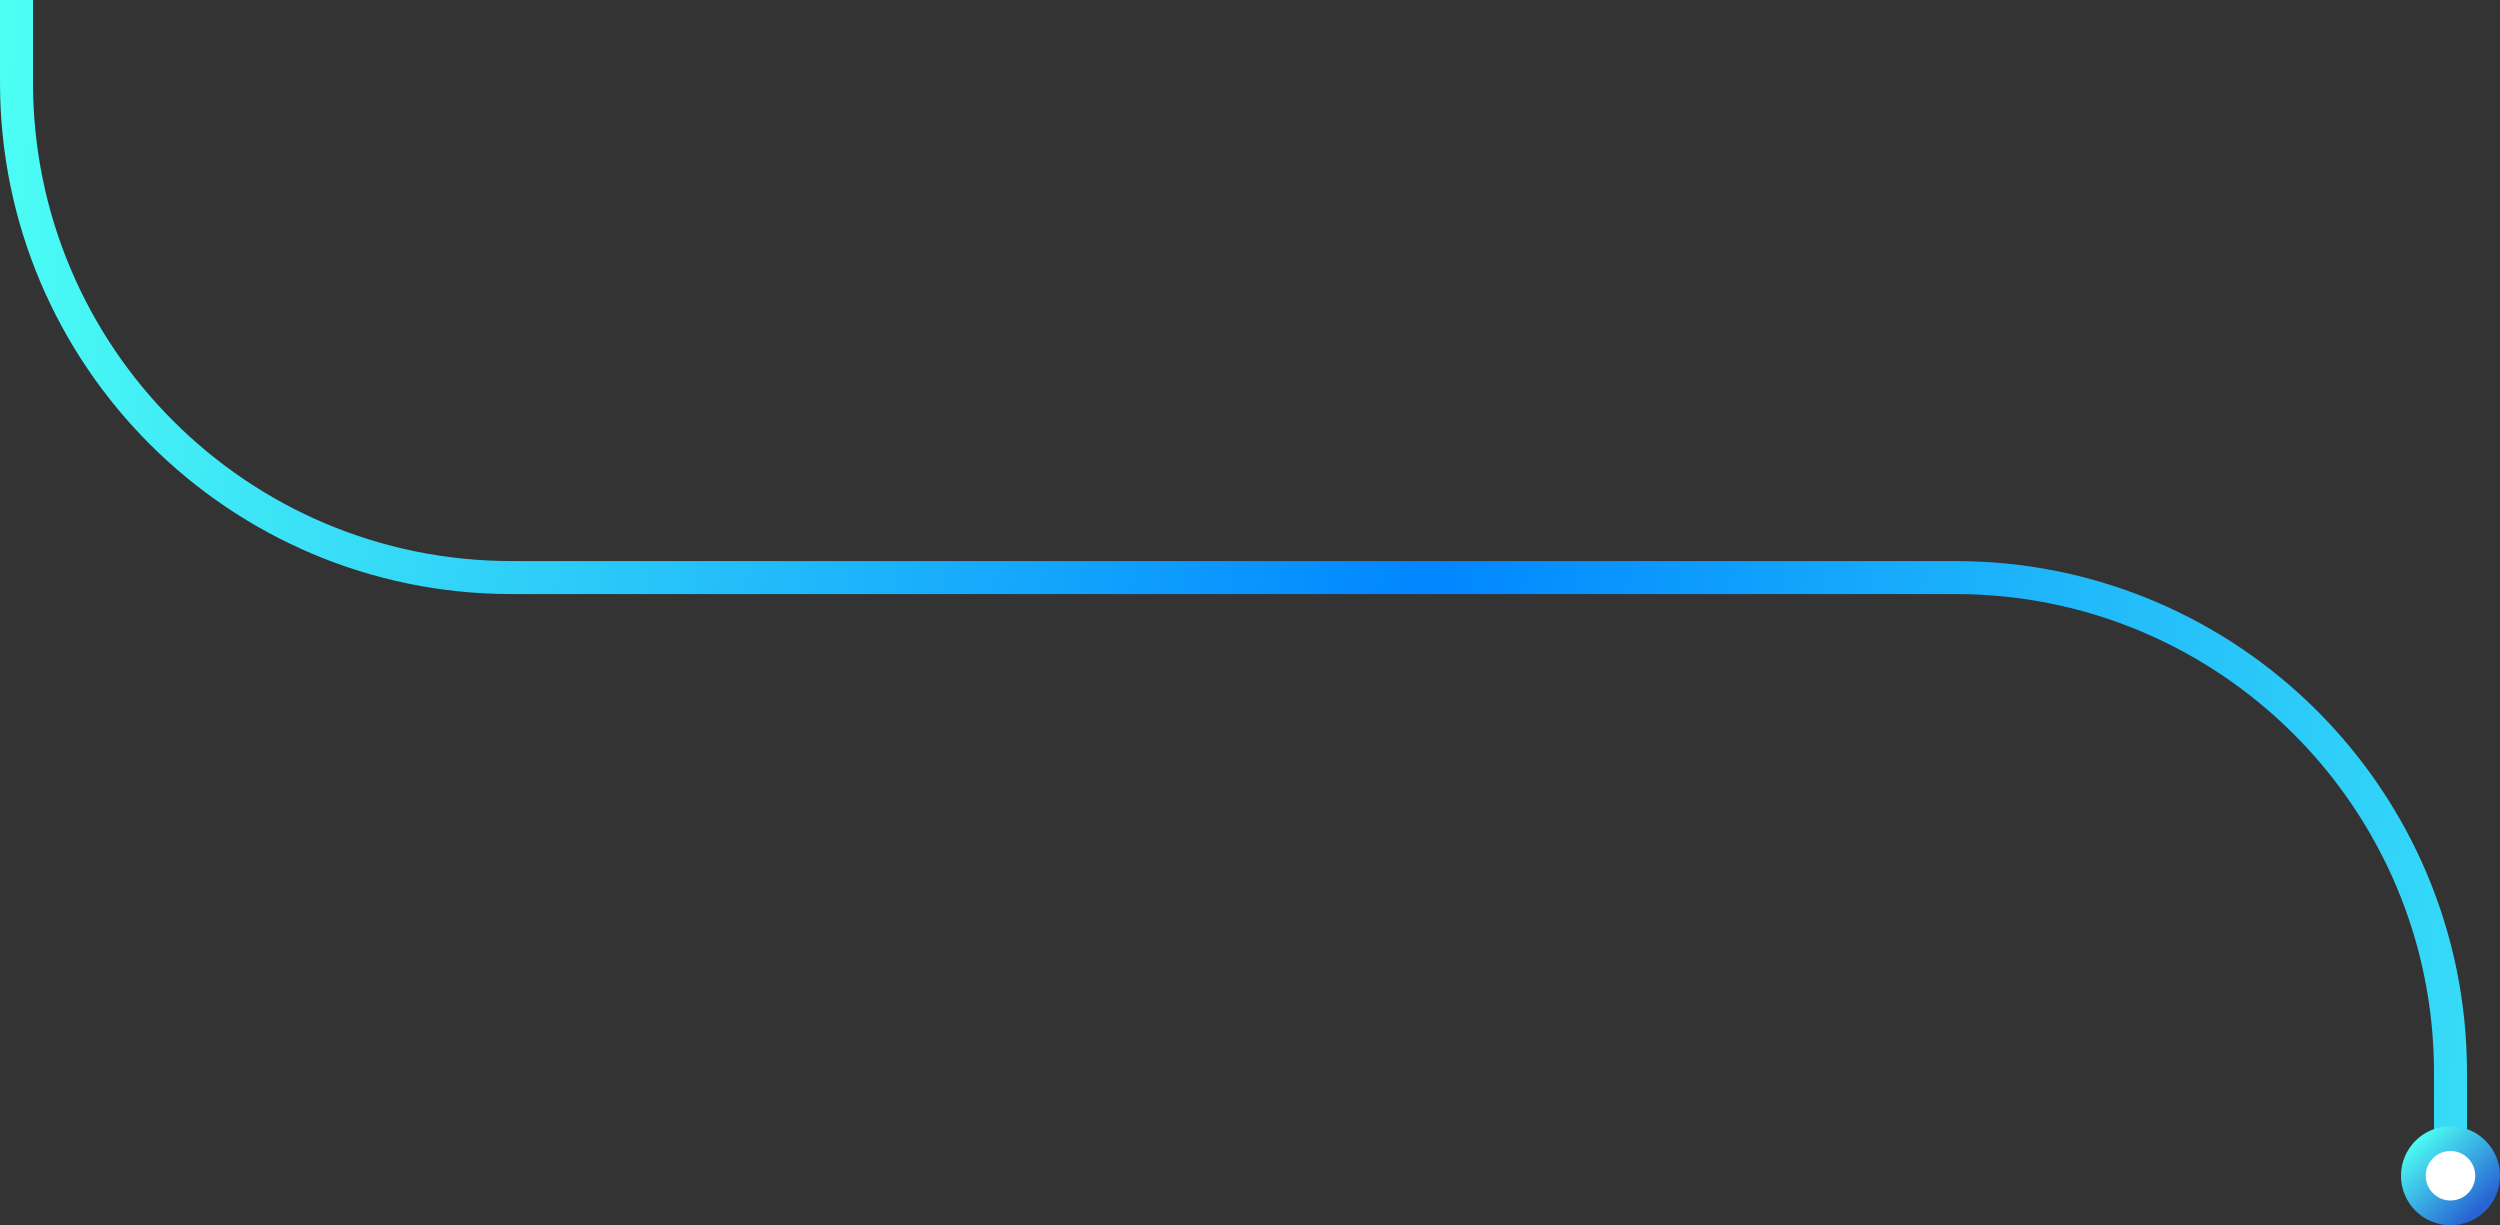 <svg width="606" height="297" viewBox="0 0 606 297" fill="none" xmlns="http://www.w3.org/2000/svg">
<rect x="0" y="0" width="606" height="297" fill="#333333" stroke="none"/>
<path fill-rule="evenodd" clip-rule="evenodd" d="M0 20V0H8V20C8 84.065 59.935 136 124 136H144H454H474C542.483 136 598 191.517 598 260V276H590V260C590 195.935 538.065 144 474 144H454H144H124C55.517 144 0 88.483 0 20Z" fill="url(#paint0_linear_152_1925)"/>
<circle cx="594" cy="285" r="9" fill="white" stroke="url(#paint1_linear_152_1925)" stroke-width="6"/>
<defs>
<linearGradient id="paint0_linear_152_1925" x1="0" y1="0" x2="730.235" y2="94.534" gradientUnits="userSpaceOnUse">
<stop stop-color="#4DFFF4"/>
<stop offset="0.49" stop-color="#0086FF"/>
<stop offset="1" stop-color="#4DFFF4"/>
</linearGradient>
<linearGradient id="paint1_linear_152_1925" x1="582" y1="279" x2="597.987" y2="295.858" gradientUnits="userSpaceOnUse">
<stop stop-color="#4DFFF4"/>
<stop offset="1" stop-color="#2864D4"/>
</linearGradient>
</defs>
</svg>
